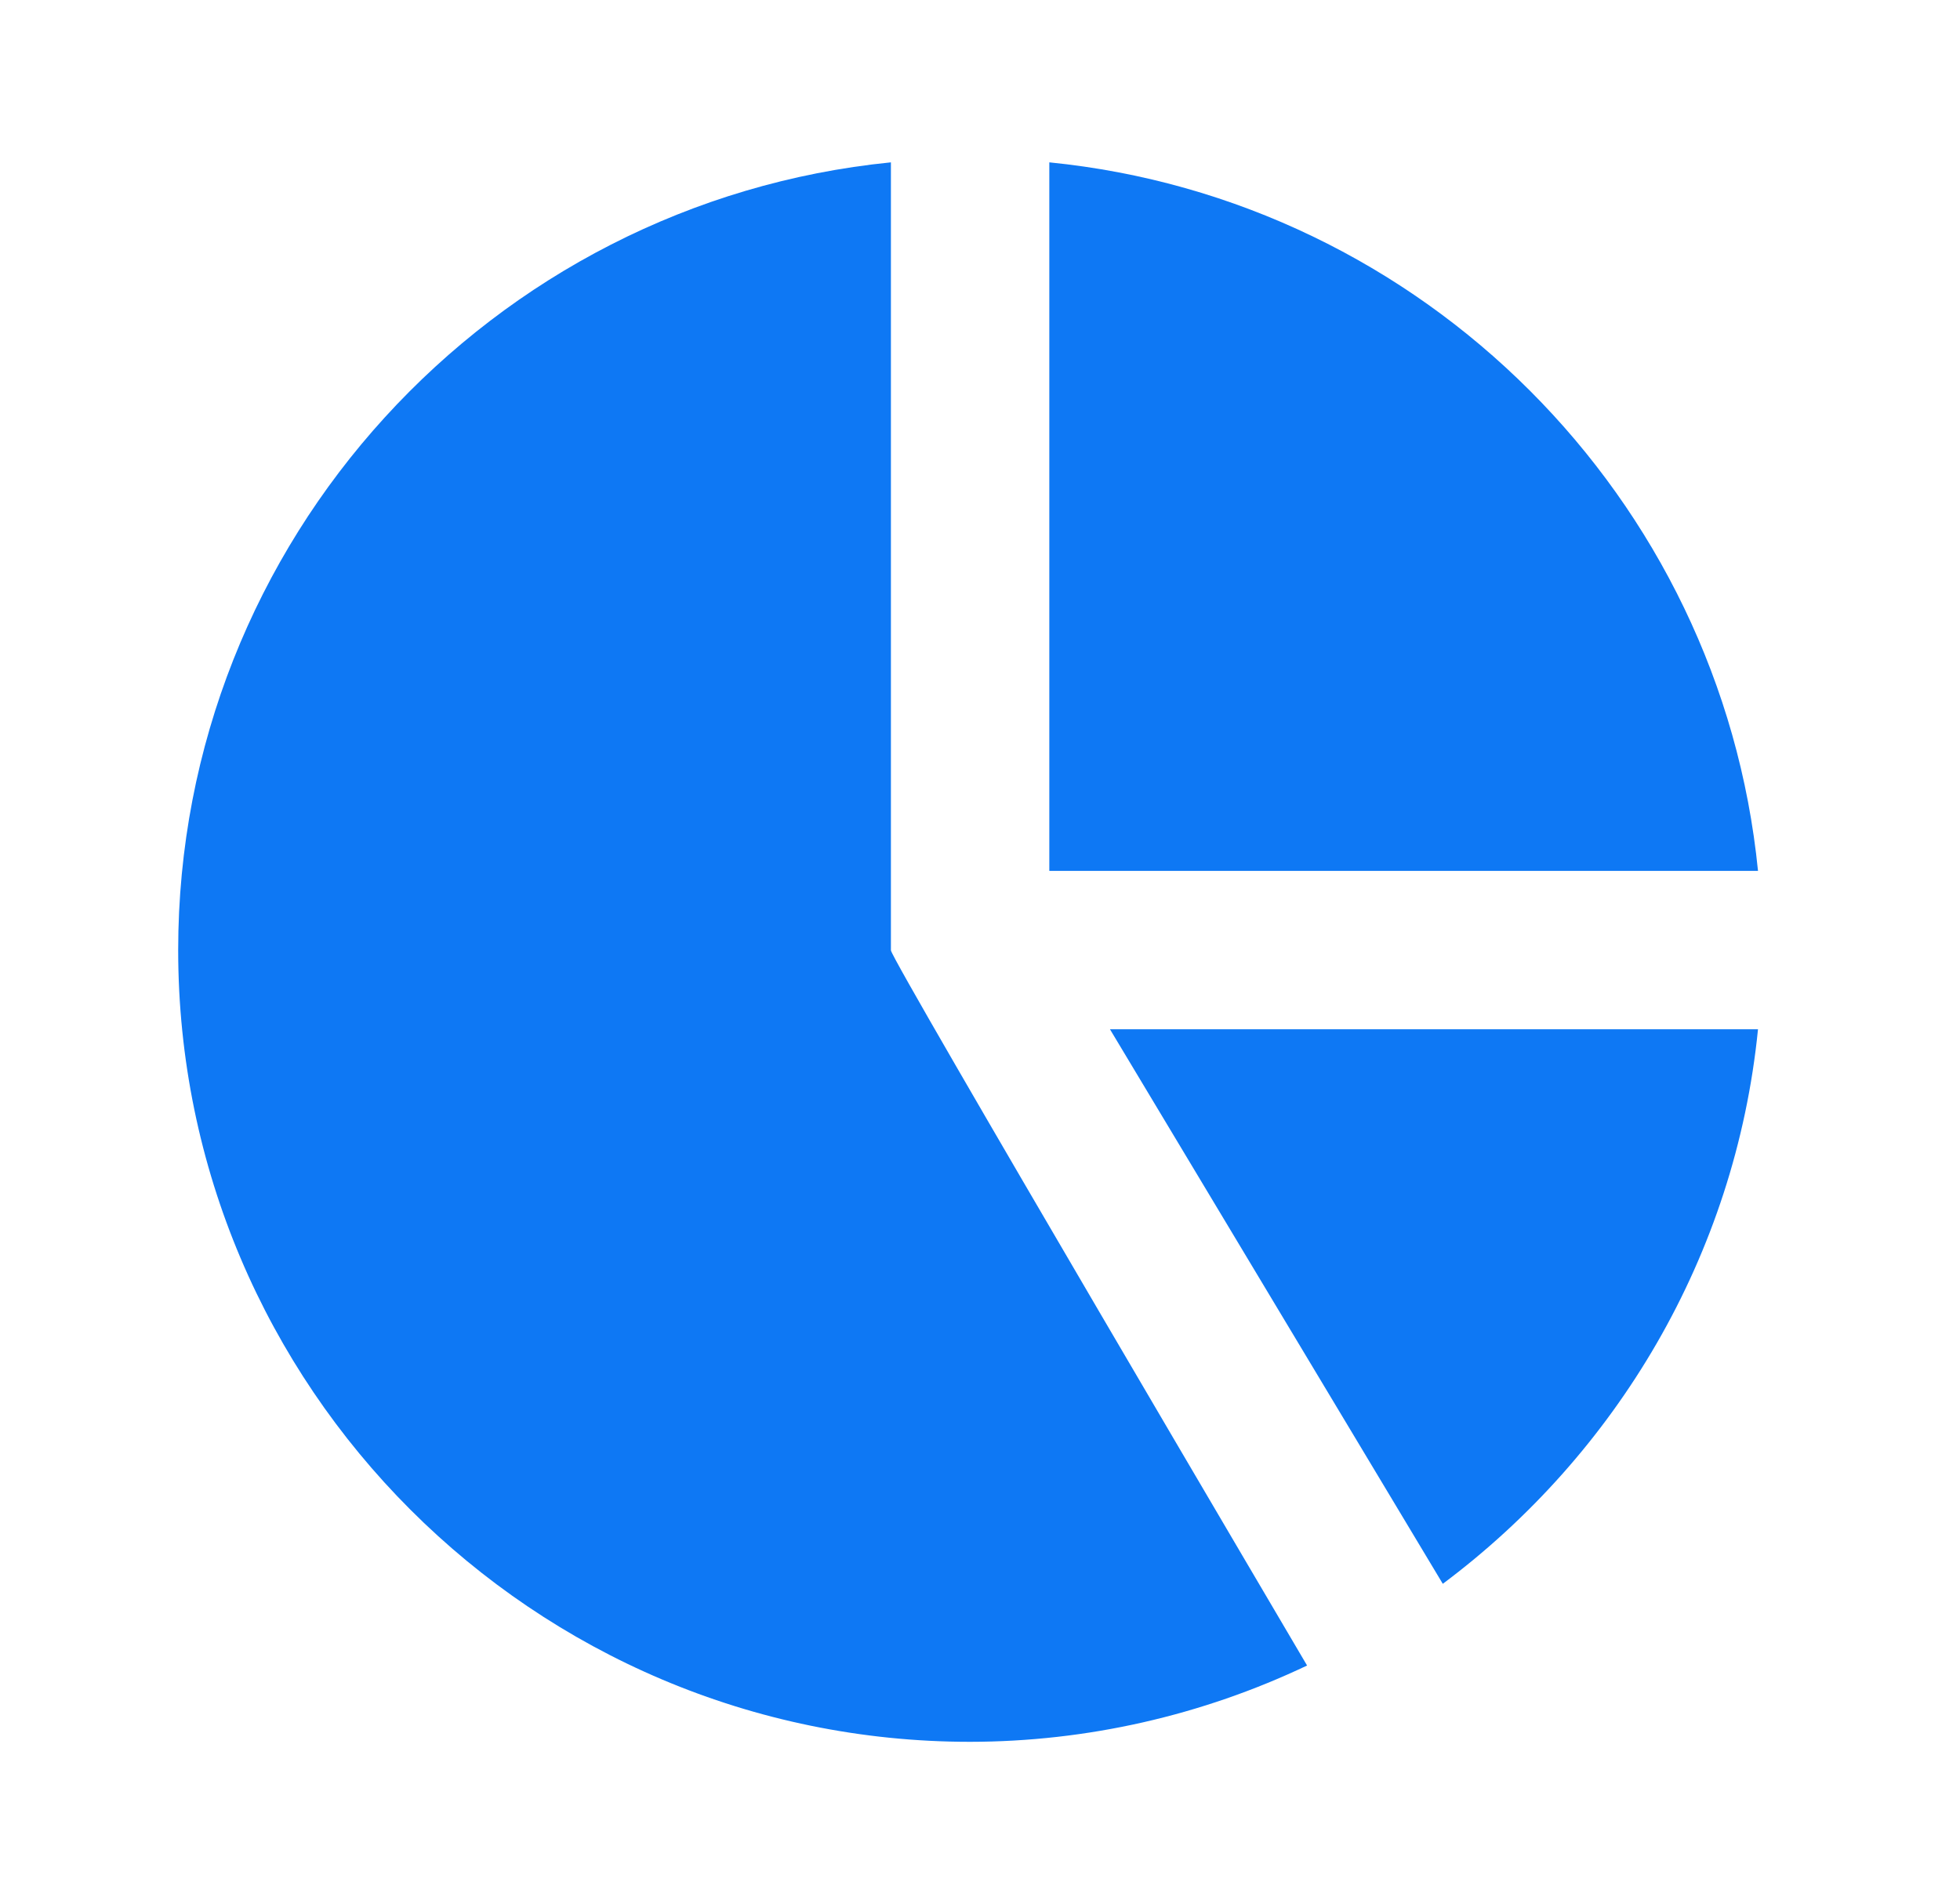 <svg width="33" height="32" viewBox="0 0 33 32" fill="none" xmlns="http://www.w3.org/2000/svg">
<path d="M17.667 2.734V14.666H29.599C28.972 8.377 23.956 3.361 17.667 2.734ZM24.292 26.672C27.211 24.489 29.218 21.152 29.599 17.333H18.688L24.292 26.672Z" fill="#0E78F4"/>
<path d="M15 16V2.734C8.272 3.406 3 9.098 3 16C3 23.352 8.981 29.333 16.333 29.333C18.296 29.331 20.234 28.891 22.007 28.048C22.007 28.048 15.003 16.161 15.001 16.006C15.001 16.004 15.001 16.002 15 16Z" fill="#0E78F4"/>
</svg>
